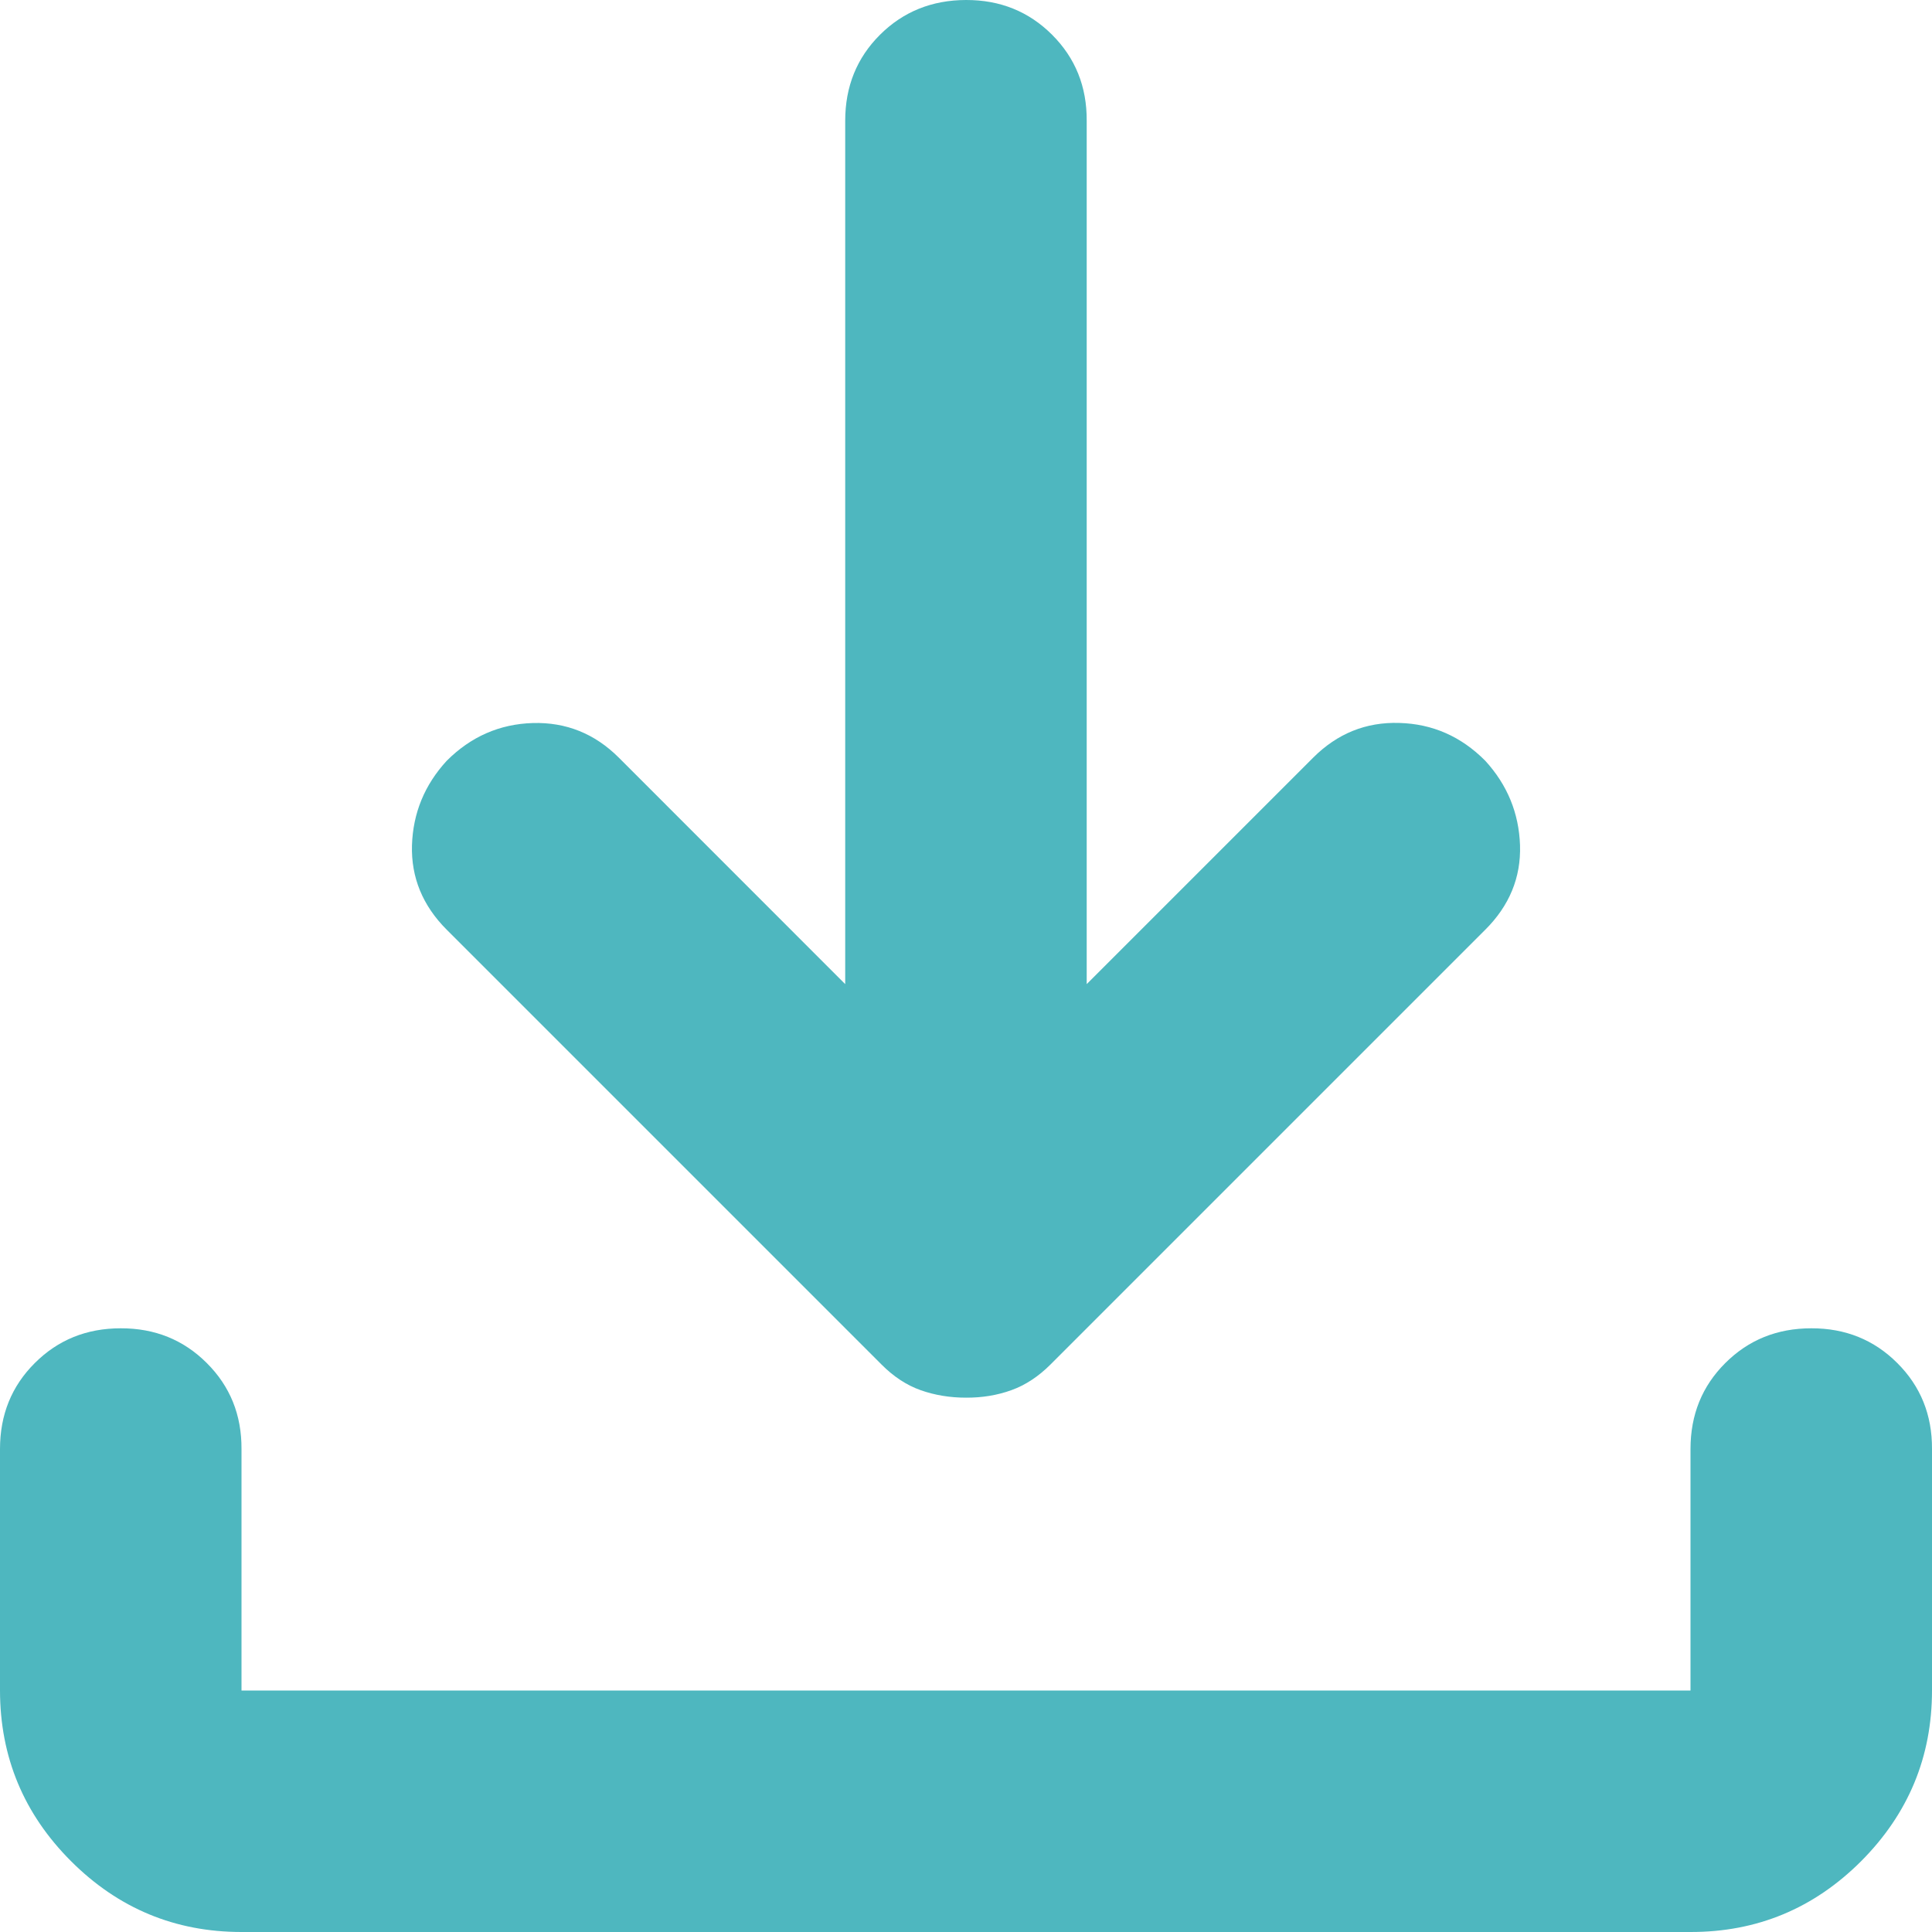 <svg width="21" height="21" viewBox="0 0 21 21" fill="none" xmlns="http://www.w3.org/2000/svg">
<path d="M10.5 15.192C10.325 15.192 10.161 15.165 10.008 15.111C9.855 15.057 9.712 14.963 9.581 14.831L4.856 10.106C4.594 9.844 4.468 9.537 4.478 9.188C4.489 8.838 4.615 8.531 4.856 8.269C5.119 8.006 5.431 7.87 5.792 7.859C6.153 7.849 6.465 7.974 6.727 8.236L9.187 10.697V1.312C9.187 0.941 9.313 0.629 9.565 0.378C9.817 0.127 10.129 0.001 10.5 4.52586e-06C10.871 -0.001 11.183 0.125 11.436 0.378C11.689 0.631 11.814 0.942 11.812 1.312V10.697L14.273 8.236C14.536 7.973 14.848 7.847 15.209 7.858C15.571 7.868 15.882 8.005 16.144 8.269C16.384 8.531 16.51 8.838 16.522 9.188C16.533 9.537 16.407 9.844 16.144 10.106L11.419 14.831C11.287 14.963 11.145 15.056 10.992 15.111C10.839 15.166 10.675 15.193 10.5 15.192ZM2.625 21C1.903 21 1.285 20.743 0.772 20.23C0.258 19.716 0.001 19.098 0 18.375V15.75C0 15.378 0.126 15.067 0.378 14.816C0.63 14.564 0.941 14.438 1.312 14.438C1.683 14.437 1.995 14.563 2.248 14.816C2.501 15.068 2.627 15.38 2.625 15.75V18.375H18.375V15.75C18.375 15.378 18.501 15.067 18.753 14.816C19.005 14.564 19.317 14.438 19.688 14.438C20.058 14.437 20.37 14.563 20.623 14.816C20.876 15.068 21.002 15.38 21 15.75V18.375C21 19.097 20.743 19.715 20.23 20.23C19.716 20.744 19.098 21.001 18.375 21H2.625Z" fill="#4EB7BF"/>
</svg>

